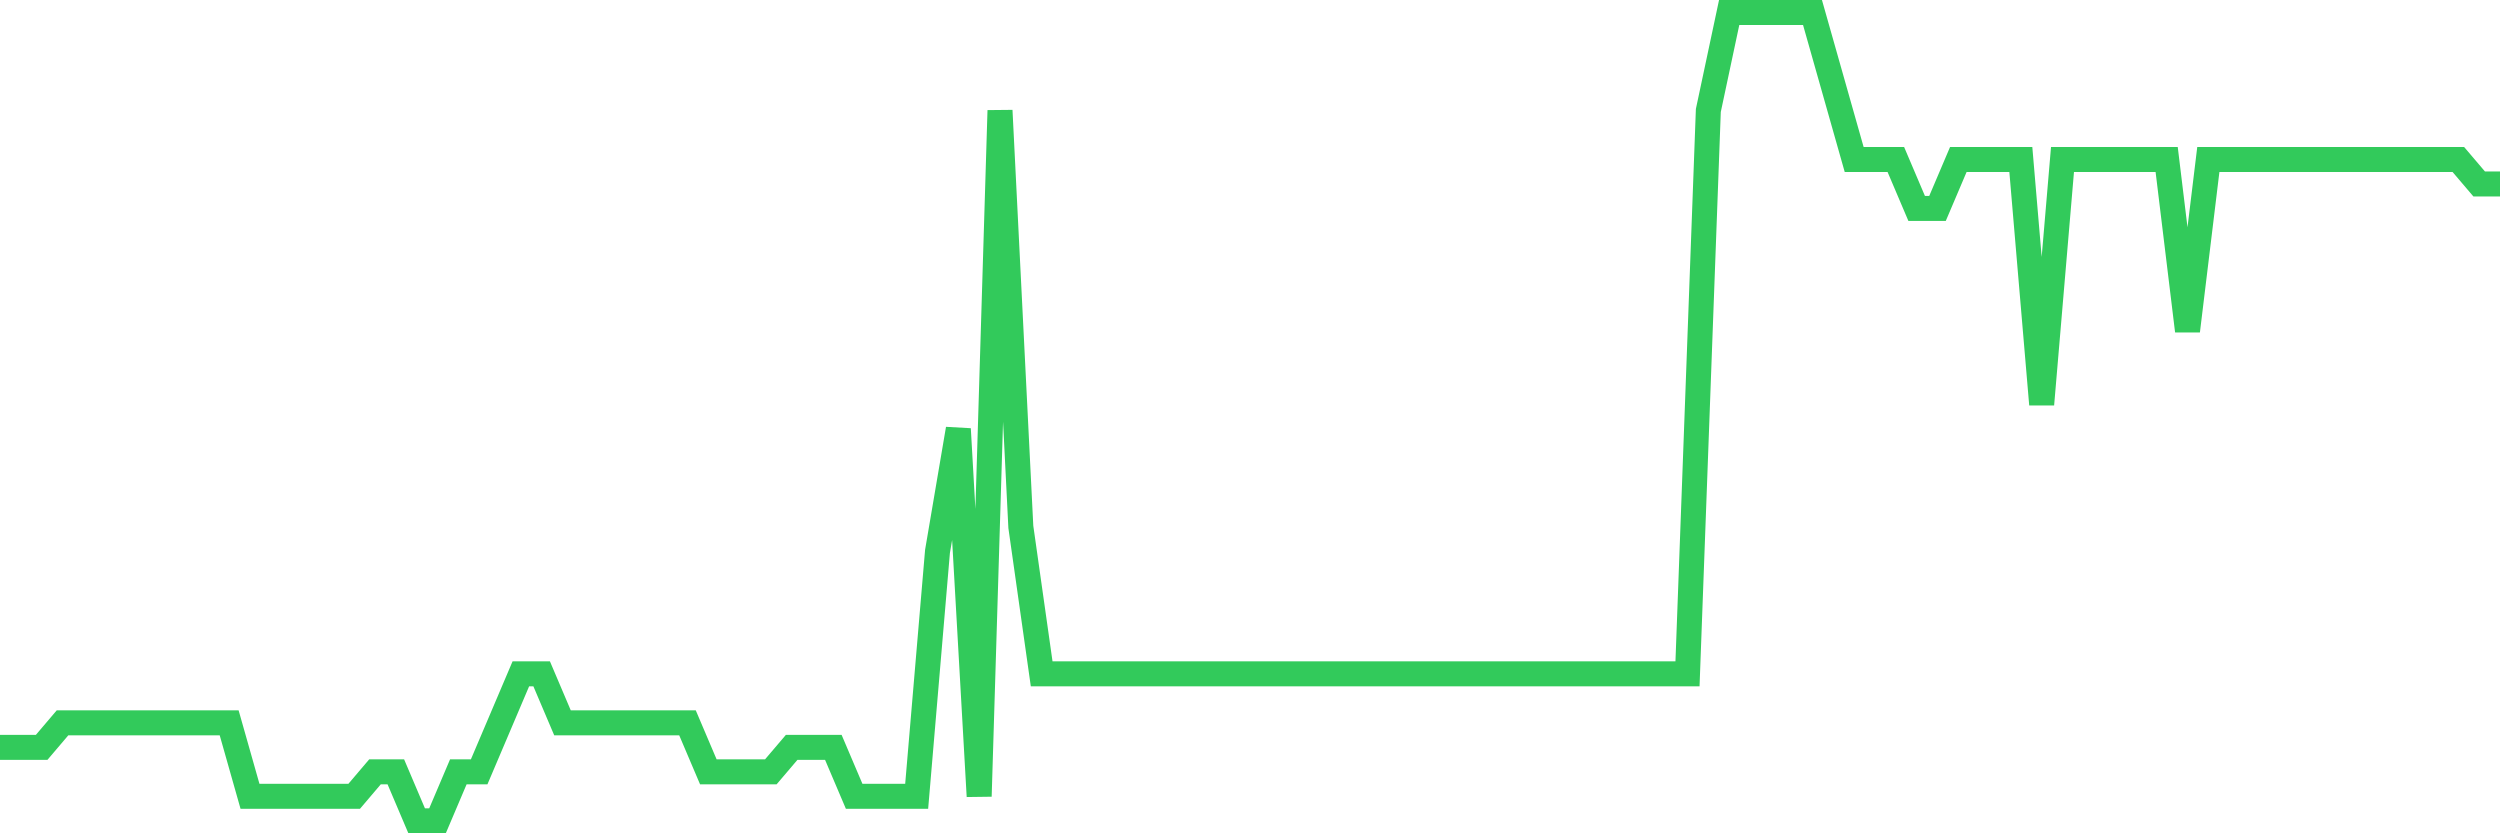 <svg
  xmlns="http://www.w3.org/2000/svg"
  xmlns:xlink="http://www.w3.org/1999/xlink"
  width="120"
  height="40"
  viewBox="0 0 120 40"
  preserveAspectRatio="none"
>
  <polyline
    points="0,35.873 1,35.873 2,35.873 3,34.697 4,34.697 5,34.697 6,34.697 7,34.697 8,34.697 9,34.697 10,34.697 11,34.697 12,38.224 13,38.224 14,38.224 15,38.224 16,38.224 17,38.224 18,37.048 19,37.048 20,39.4 21,39.4 22,37.048 23,37.048 24,34.697 25,32.345 26,32.345 27,34.697 28,34.697 29,34.697 30,34.697 31,34.697 32,34.697 33,34.697 34,37.048 35,37.048 36,37.048 37,37.048 38,35.873 39,35.873 40,35.873 41,38.224 42,38.224 43,38.224 44,38.224 45,26.467 46,20.588 47,38.224 48,5.303 49,25.291 50,32.345 51,32.345 52,32.345 53,32.345 54,32.345 55,32.345 56,32.345 57,32.345 58,32.345 59,32.345 60,32.345 61,32.345 62,32.345 63,32.345 64,32.345 65,32.345 66,32.345 67,32.345 68,32.345 69,32.345 70,32.345 71,32.345 72,32.345 73,32.345 74,32.345 75,32.345 76,32.345 77,32.345 78,32.345 79,32.345 80,32.345 81,32.345 82,5.303 83,0.6 84,0.6 85,0.6 86,0.6 87,0.6 88,4.127 89,7.655 90,7.655 91,7.655 92,10.006 93,10.006 94,7.655 95,7.655 96,7.655 97,7.655 98,19.412 99,7.655 100,7.655 101,7.655 102,7.655 103,7.655 104,7.655 105,15.885 106,7.655 107,7.655 108,7.655 109,7.655 110,7.655 111,7.655 112,7.655 113,7.655 114,7.655 115,7.655 116,7.655 117,7.655 118,7.655 119,8.83 120,8.83"
    fill="none"
    stroke="#32ca5b"
    stroke-width="1.2"
  >
  </polyline>
</svg>